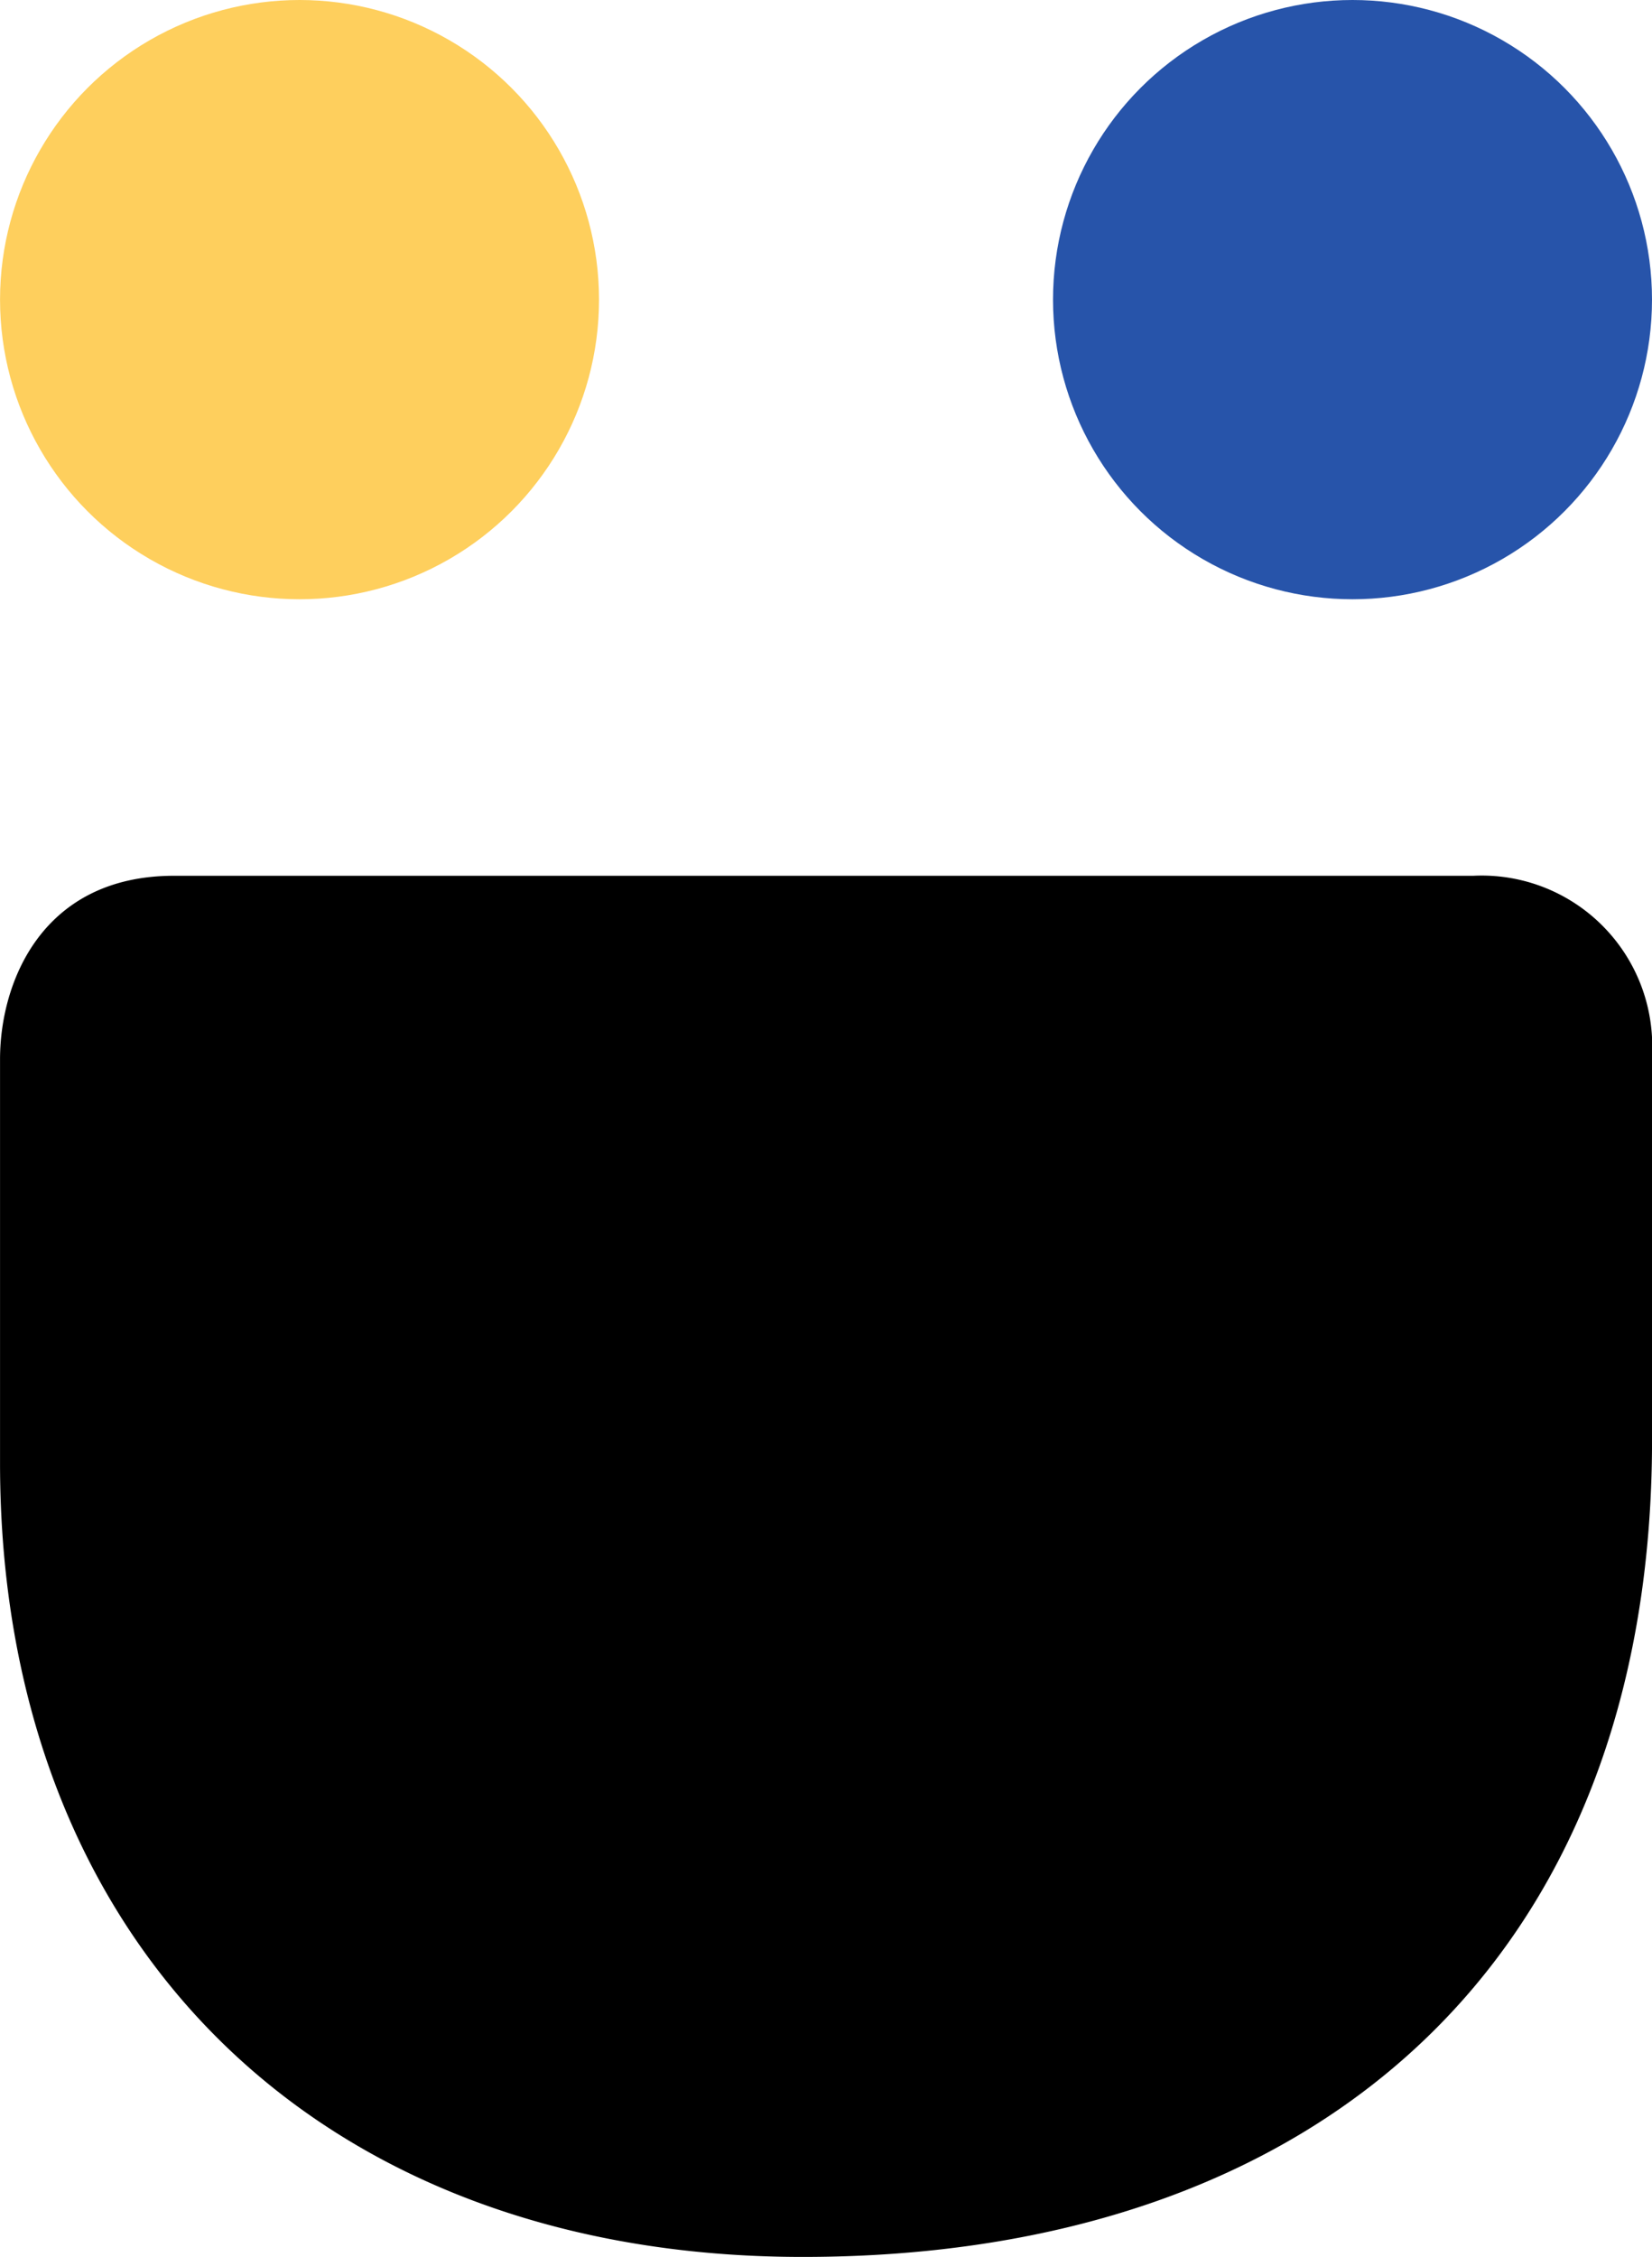 <svg xmlns="http://www.w3.org/2000/svg" width="41.988" height="57.34" viewBox="0 0 41.988 57.34">
  <g id="Groupe_61" data-name="Groupe 61" transform="translate(-4712.685 -1411.095)">
    <path id="Tracé_21" data-name="Tracé 21" d="M4744.258,1502.9v-9.79a4.334,4.334,0,0,0-4.541-4.541h-33.024c-3.361,0-4.423,2.712-4.423,4.659v10.261c0,12.148,8.021,20.168,20.4,20.168C4735.766,1523.66,4744.258,1516.112,4744.258,1502.9Z" transform="translate(10.416 -55.225)"/>
    <g id="Groupe_60" data-name="Groupe 60" transform="translate(4712.686 1411.095)">
      <circle id="Ellipse_28" data-name="Ellipse 28" cx="7.612" cy="7.612" r="7.612" transform="translate(0 0)" fill="#fecf5d"/>
      <circle id="Ellipse_28-2" data-name="Ellipse 28" cx="7.612" cy="7.612" r="7.612" transform="translate(26.763 0)" fill="#2754aa"/>
    </g>
  </g>
</svg>
